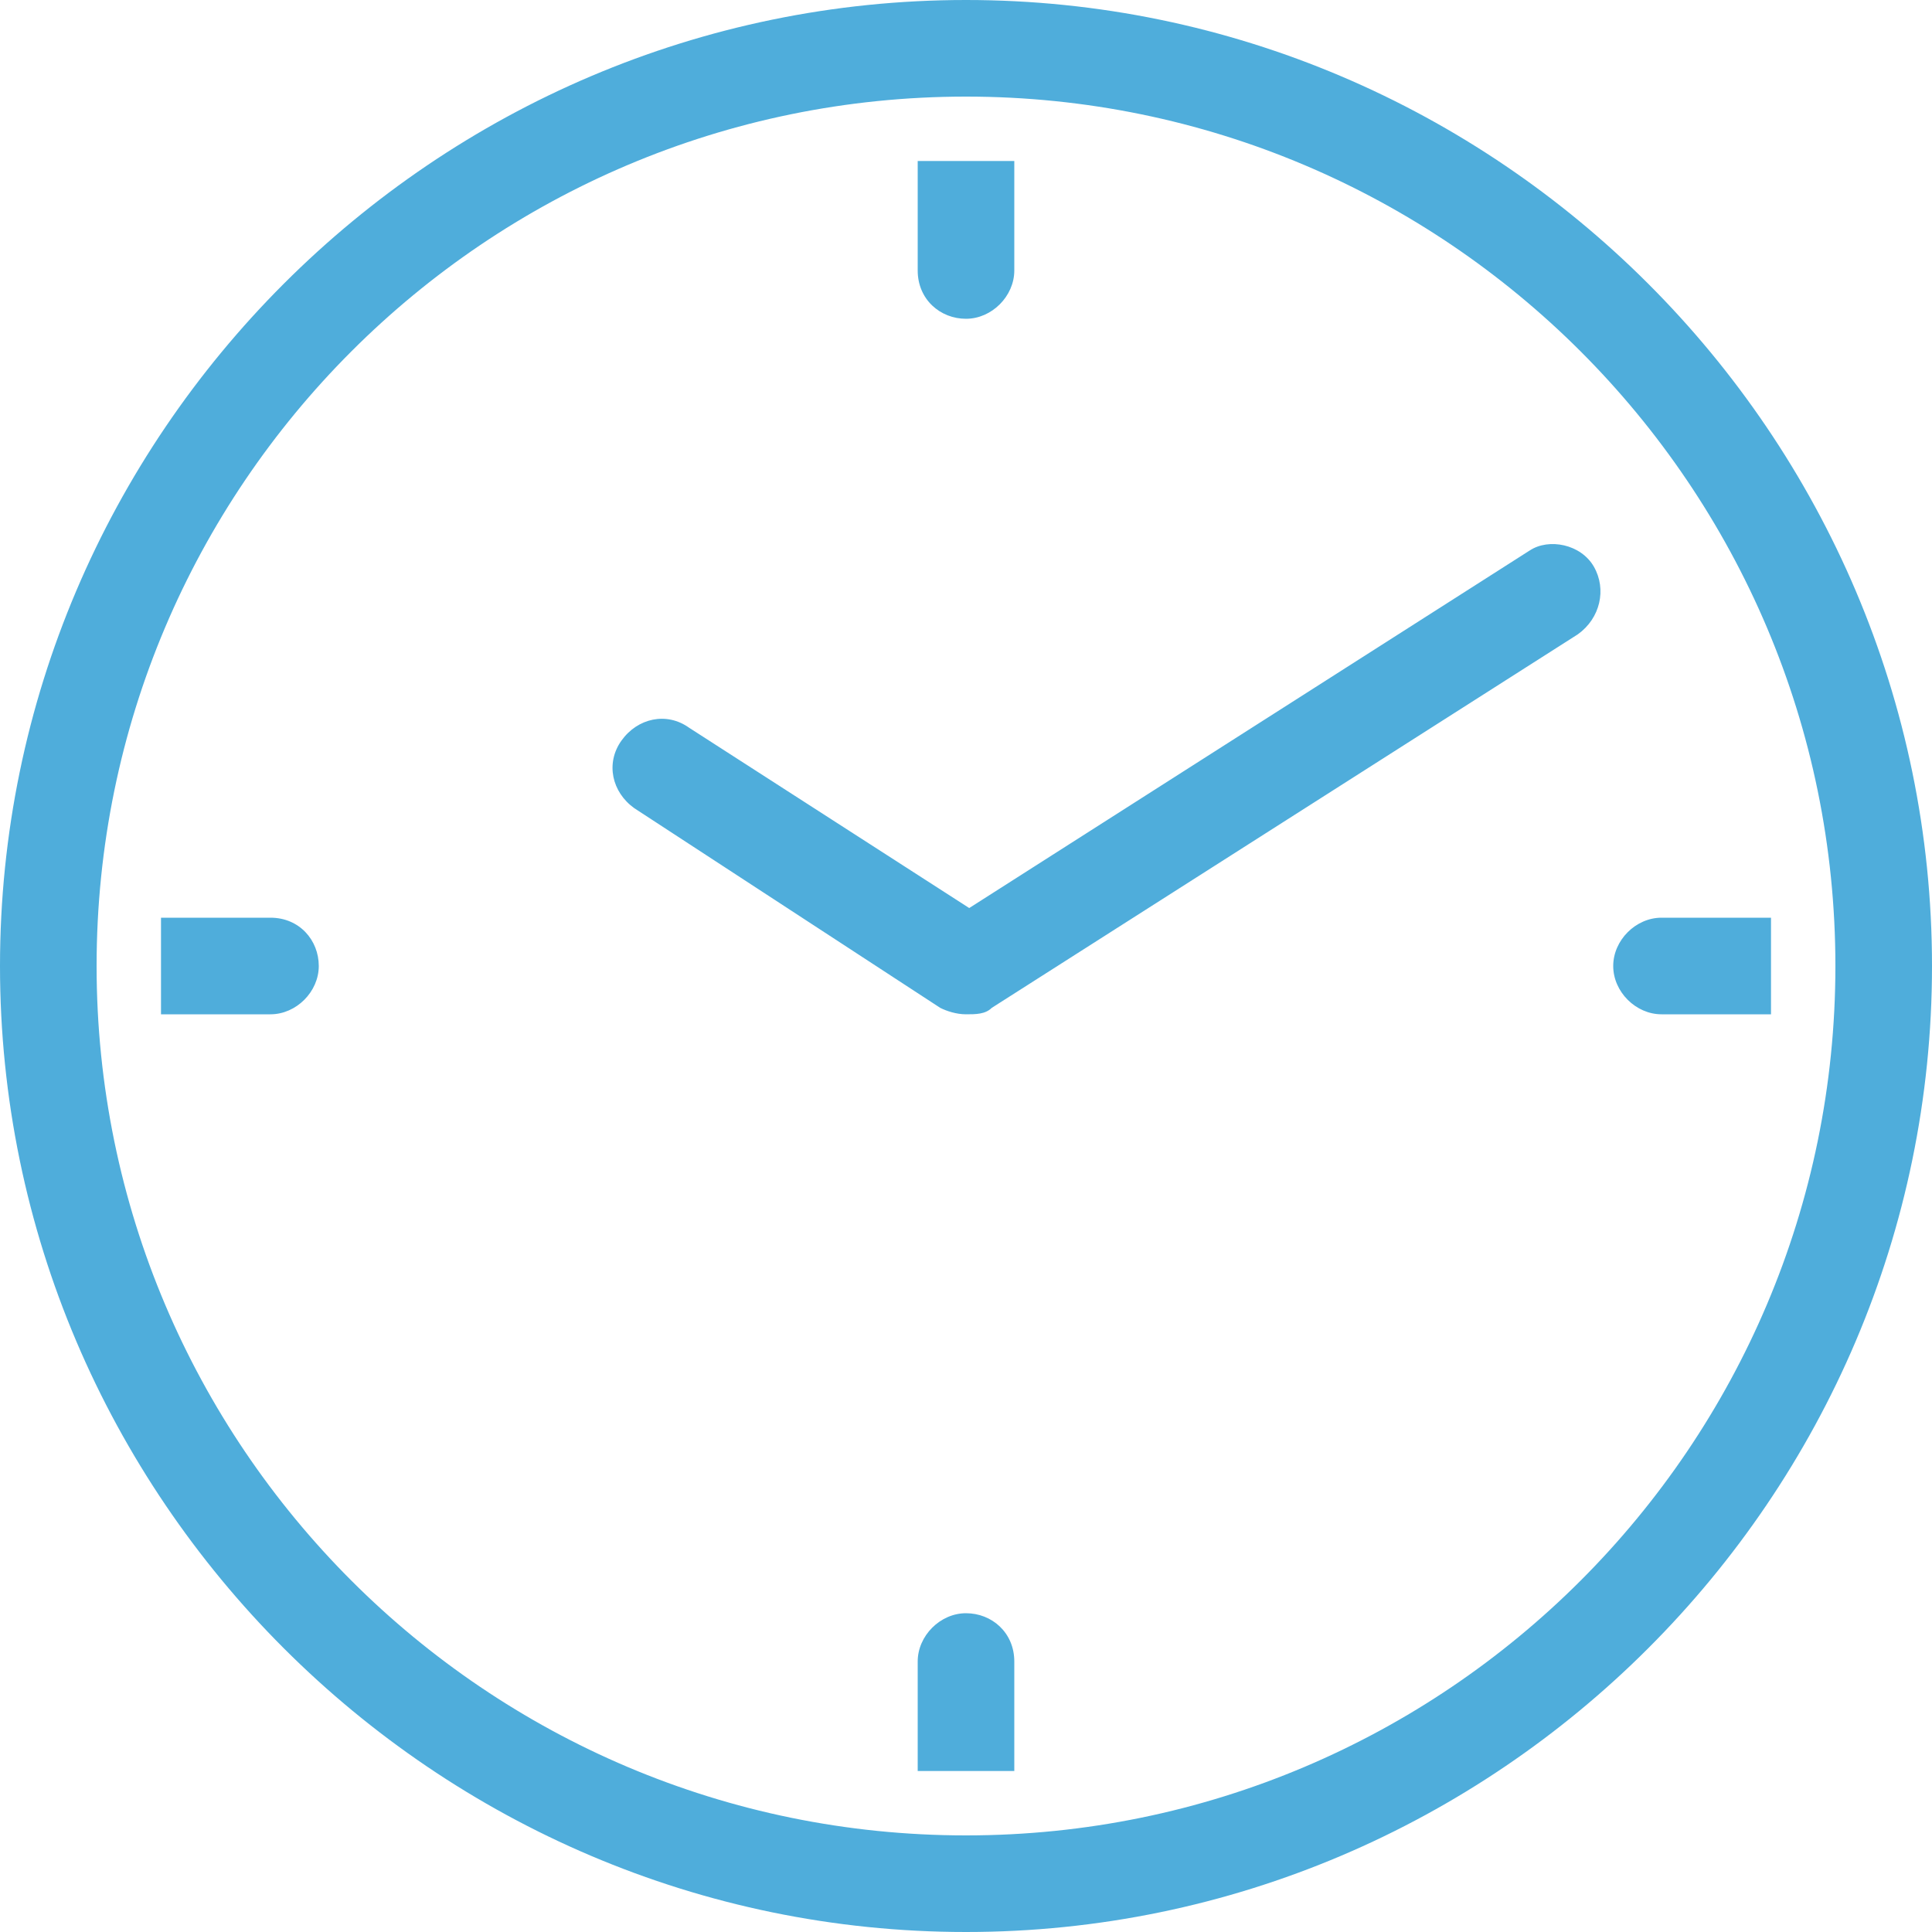 <?xml version="1.0" encoding="utf-8"?>
<!-- Generator: Adobe Illustrator 22.0.1, SVG Export Plug-In . SVG Version: 6.00 Build 0)  -->
<svg version="1.1" id="Laag_1" xmlns="http://www.w3.org/2000/svg" xmlns:xlink="http://www.w3.org/1999/xlink" x="0px" y="0px"
	 viewBox="0 0 60 60" style="enable-background:new 0 0 60 60;" xml:space="preserve">
<style type="text/css">
	.st0{fill:#4FADDB;}
</style>
<path class="st0" d="M49.5,17.6c0.4,0.7,0.2,1.6-0.5,2.1L30.8,31.3c-0.2,0.2-0.5,0.2-0.8,0.2s-0.6-0.1-0.8-0.2l-9.5-6.2
	c-0.7-0.5-0.9-1.4-0.4-2.1c0.5-0.7,1.4-0.9,2.1-0.4l8.7,5.6l17.4-11.1C48.1,16.7,49.1,16.9,49.5,17.6z M30,9.9
	c0.8,0,1.5-0.7,1.5-1.5V5c-0.5,0-1,0-1.5,0s-1,0-1.5,0v3.4C28.5,9.3,29.2,9.9,30,9.9z M30,50.1c-0.8,0-1.5,0.7-1.5,1.5V55
	c0.5,0,1,0,1.5,0s1,0,1.5,0v-3.4C31.5,50.7,30.8,50.1,30,50.1z M55,28.5h-3.4c-0.8,0-1.5,0.7-1.5,1.5s0.7,1.5,1.5,1.5H55
	c0-0.5,0-1,0-1.5S55,29,55,28.5z M8.4,28.5H5c0,0.5,0,1,0,1.5s0,1,0,1.5h3.4c0.8,0,1.5-0.7,1.5-1.5S9.3,28.5,8.4,28.5z M60,30
	c0,16.5-13.5,30-30,30S0,46.5,0,30S13.5,0,30,0S60,13.5,60,30z M57,30C57,15.1,44.9,3,30,3S3,15.1,3,30s12.1,27,27,27S57,44.9,57,30
	z"/>
</svg>
